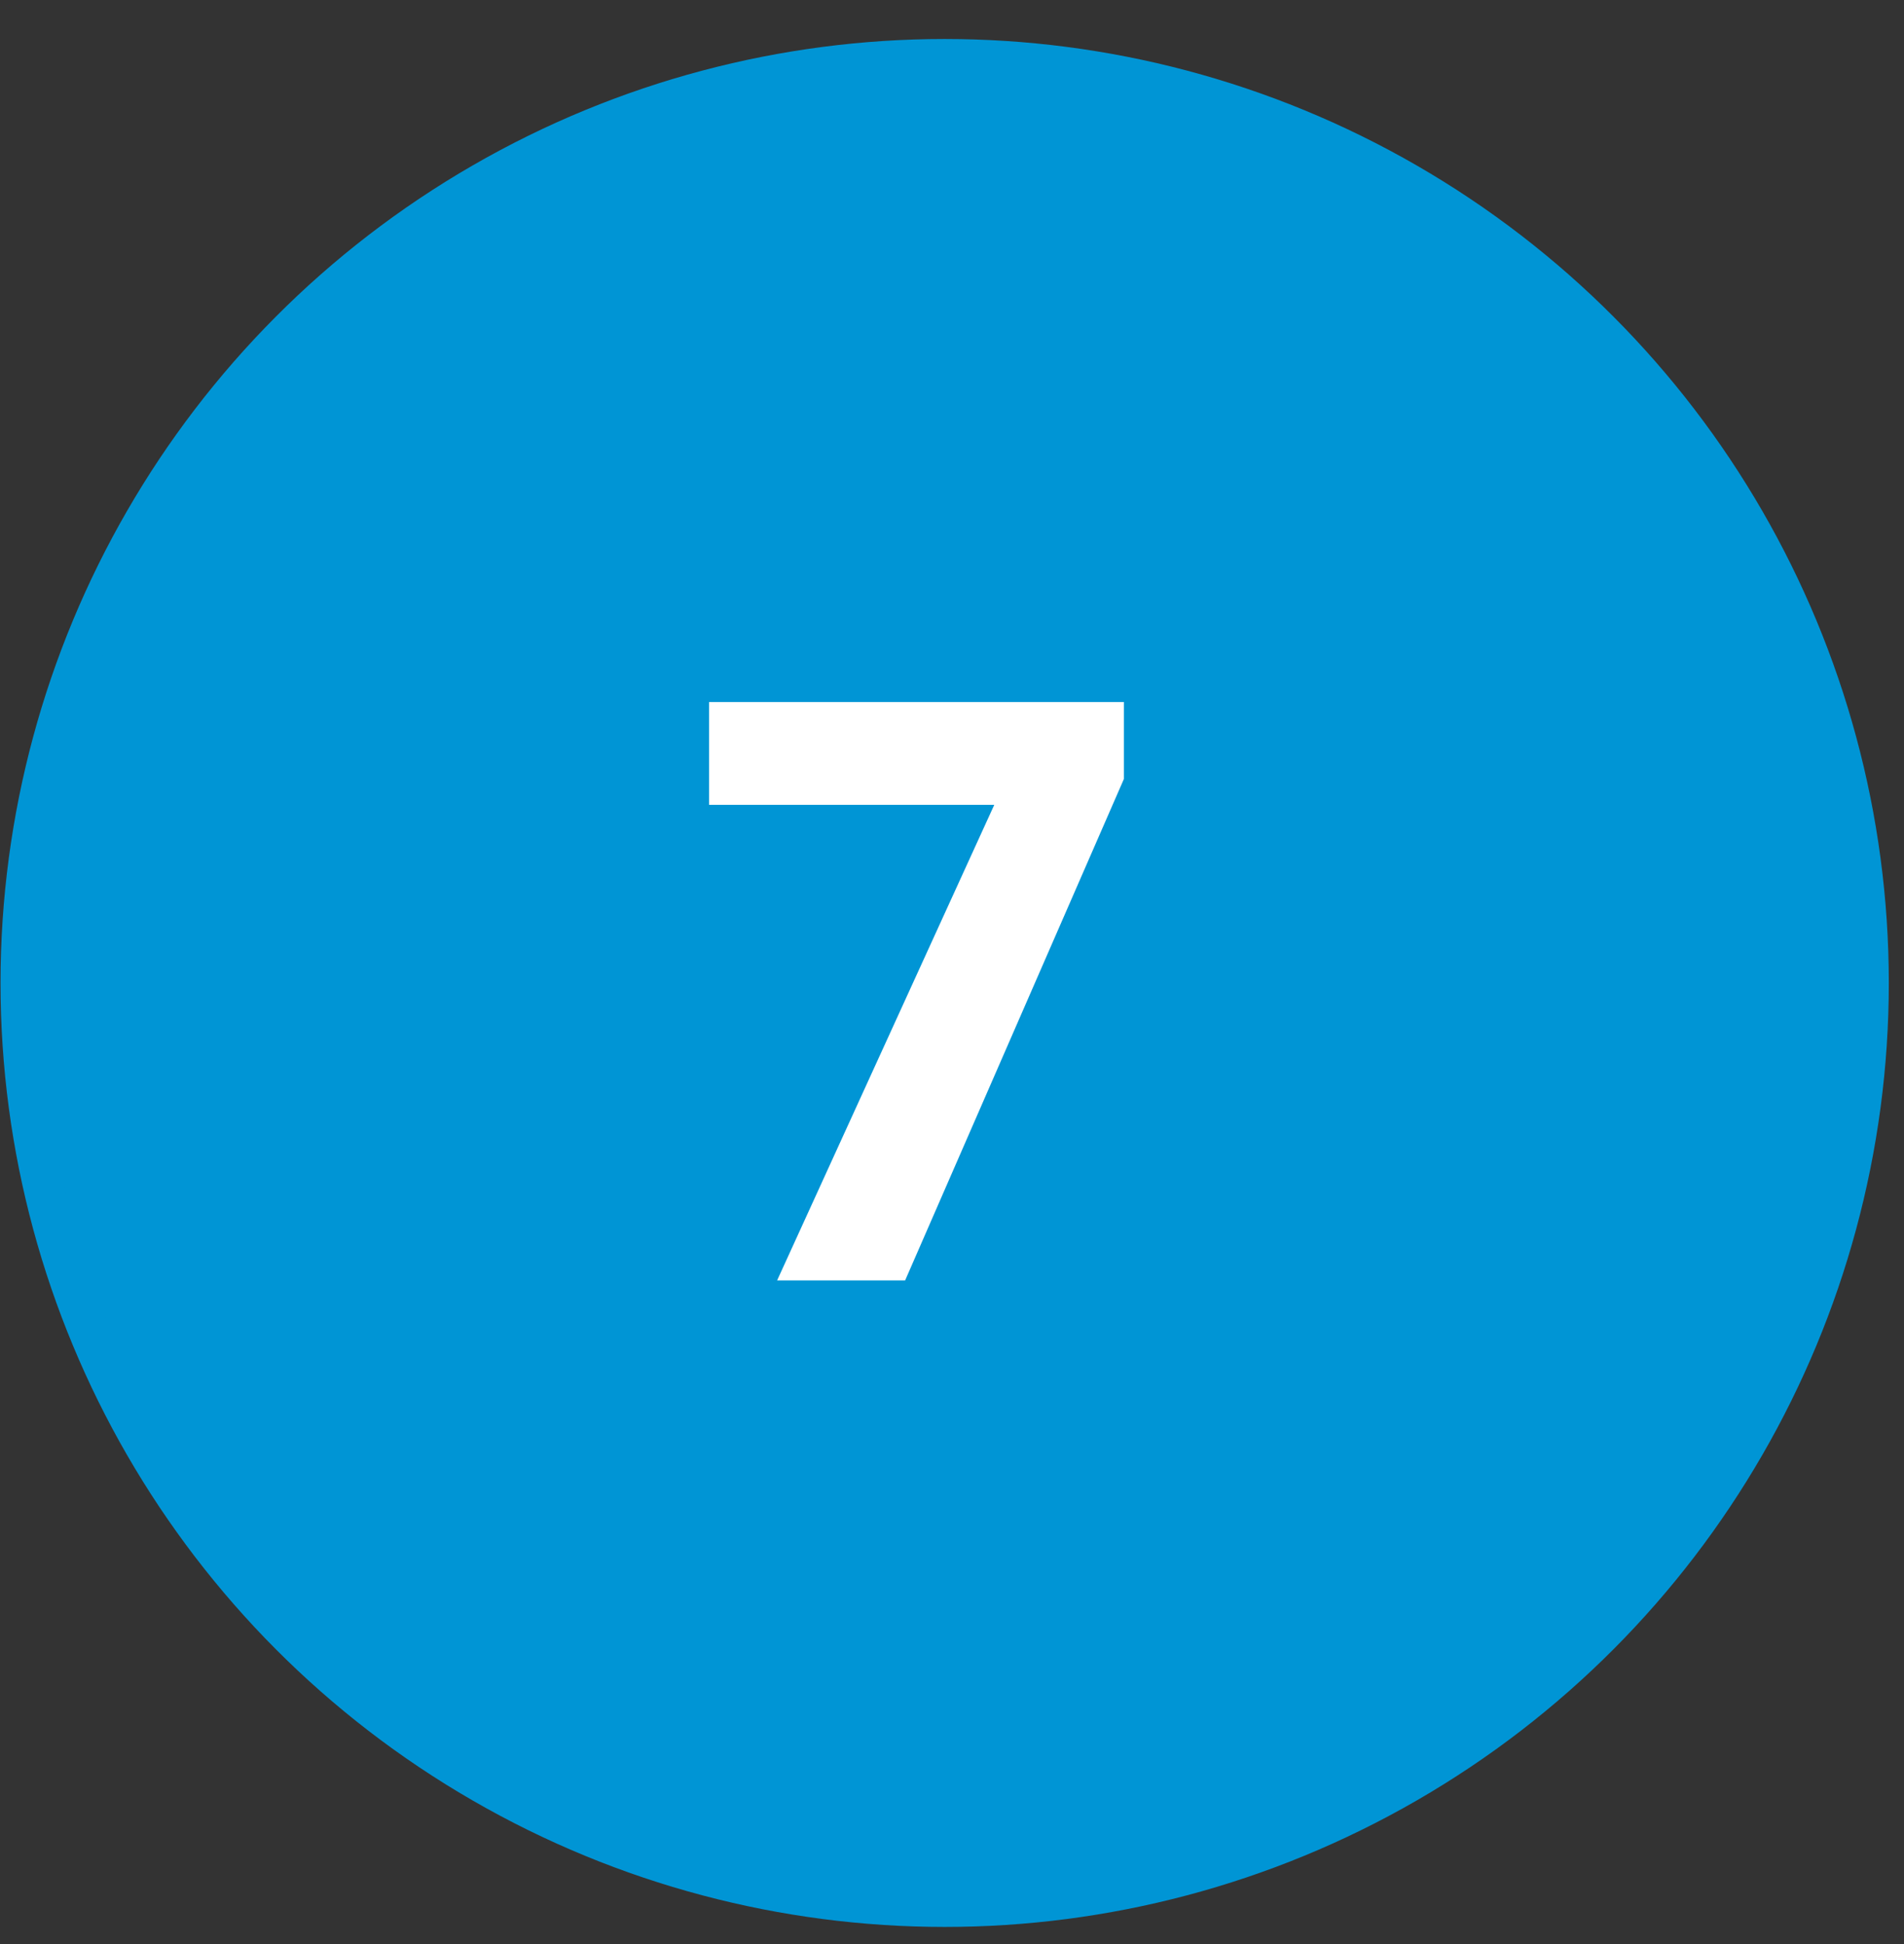 <svg xmlns="http://www.w3.org/2000/svg" width="47" height="48" viewBox="0 0 47 48" fill="none"><rect x="0" y="0" width="47" height="48" fill="#333333" stroke="none"/><circle cx="23.319" cy="24.269" r="22.806" fill="#0095D5" stroke="#0095D5"></circle><path d="M19.183 31.613L24.543 19.872H17.503V17.332H27.743V19.233L22.343 31.613H19.183Z" fill="white"></path></svg>